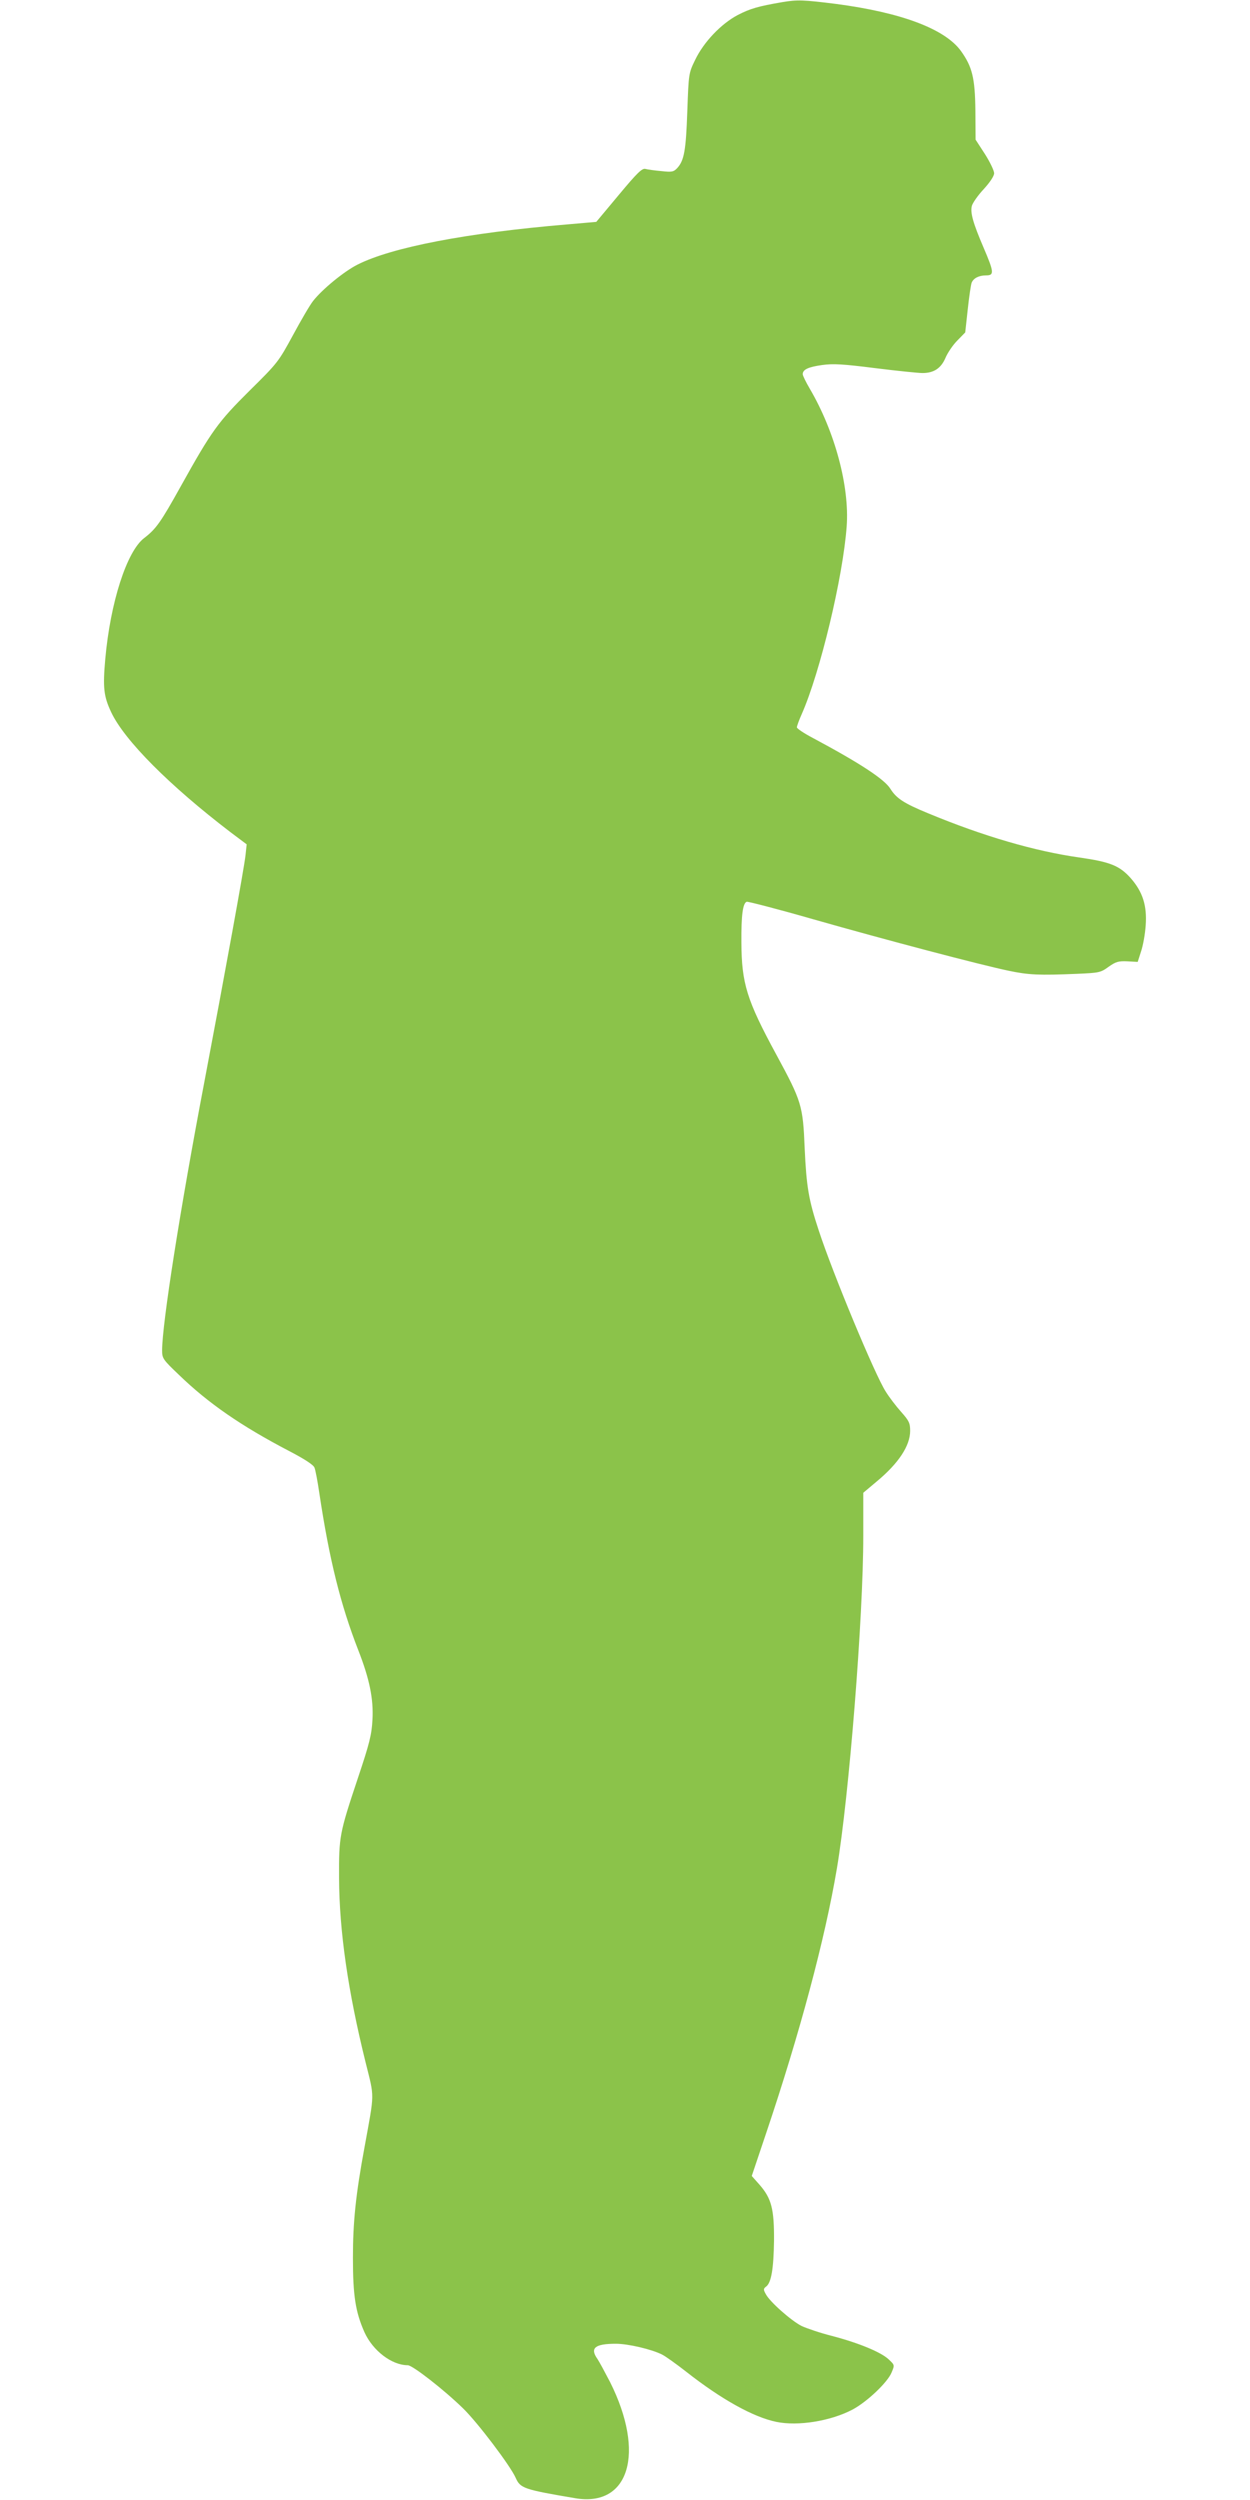 <?xml version="1.0" standalone="no"?>
<!DOCTYPE svg PUBLIC "-//W3C//DTD SVG 20010904//EN"
 "http://www.w3.org/TR/2001/REC-SVG-20010904/DTD/svg10.dtd">
<svg version="1.0" xmlns="http://www.w3.org/2000/svg"
 width="640pt" height="1280pt" viewBox="0 0 640 1280"
 preserveAspectRatio="xMidYMid meet">
<g transform="translate(0,1280) scale(0.1,-0.1)"
fill="#8bc34a" stroke="none">
<path d="M4005 12789 c-123 -21 -164 -33 -228 -66 -85 -45 -174 -138 -218
-230 -33 -68 -33 -69 -40 -263 -7 -201 -16 -252 -52 -291 -18 -19 -27 -21 -81
-15 -34 3 -70 8 -81 11 -17 5 -42 -19 -136 -132 l-116 -139 -149 -13 c-514
-43 -898 -117 -1074 -206 -69 -35 -180 -126 -227 -186 -16 -20 -62 -99 -103
-175 -74 -136 -78 -142 -222 -284 -162 -161 -194 -205 -352 -489 -104 -187
-127 -219 -188 -266 -89 -68 -173 -329 -199 -619 -13 -147 -8 -191 30 -272 68
-145 300 -377 610 -614 l84 -63 -6 -56 c-7 -65 -103 -592 -211 -1162 -124
-651 -216 -1238 -216 -1373 0 -41 4 -47 88 -127 149 -144 317 -260 560 -387
79 -41 127 -72 132 -86 5 -11 16 -70 25 -131 51 -340 109 -572 199 -803 58
-148 79 -251 73 -357 -4 -77 -15 -121 -75 -300 -94 -282 -97 -297 -96 -510 1
-272 46 -582 136 -945 46 -185 46 -149 -5 -430 -46 -248 -60 -387 -60 -570 0
-194 13 -277 59 -381 43 -95 140 -169 222 -169 24 0 186 -126 283 -221 75 -73
242 -294 269 -355 24 -54 40 -60 306 -105 276 -46 359 232 178 594 -26 50 -55
104 -65 119 -40 56 -13 78 94 78 64 0 186 -29 238 -56 16 -8 71 -47 122 -87
182 -143 345 -233 462 -257 111 -23 278 4 390 63 75 40 180 140 200 190 16 38
16 38 -15 67 -39 37 -153 84 -290 120 -60 15 -130 39 -156 51 -53 27 -163 124
-183 163 -13 23 -13 28 2 39 26 20 38 91 40 235 1 162 -13 216 -74 286 l-40
45 75 223 c170 505 300 989 361 1352 62 368 135 1284 135 1702 l0 221 69 58
c112 93 171 183 171 259 0 40 -6 52 -46 97 -26 29 -61 75 -79 104 -55 85 -271
605 -343 825 -52 157 -63 225 -72 420 -9 220 -15 240 -145 480 -152 280 -178
365 -179 575 -1 139 7 200 27 208 6 2 161 -38 342 -90 379 -108 855 -233 998
-263 104 -22 157 -24 351 -16 113 5 121 6 162 36 37 26 50 30 96 28 l53 -3 17
53 c10 29 21 89 24 135 7 100 -15 170 -76 240 -58 65 -105 84 -266 107 -225
32 -488 108 -772 226 -124 51 -162 76 -193 125 -30 49 -155 131 -396 260 -46
24 -83 49 -83 55 0 6 11 37 25 68 94 213 211 700 230 961 15 204 -60 485 -189
705 -20 34 -36 67 -36 74 0 24 28 37 99 47 57 8 107 5 273 -16 112 -14 221
-25 241 -25 58 0 95 24 118 78 11 26 38 66 61 89 l40 41 13 119 c7 65 16 126
20 136 10 23 37 37 74 37 42 0 41 16 -13 142 -54 126 -69 179 -60 214 4 15 31
54 61 86 32 35 53 67 53 81 0 13 -21 57 -47 98 l-48 74 -1 150 c-2 166 -16
223 -74 304 -82 113 -305 197 -640 241 -167 21 -198 22 -275 9z"/>
</g>
</svg>
